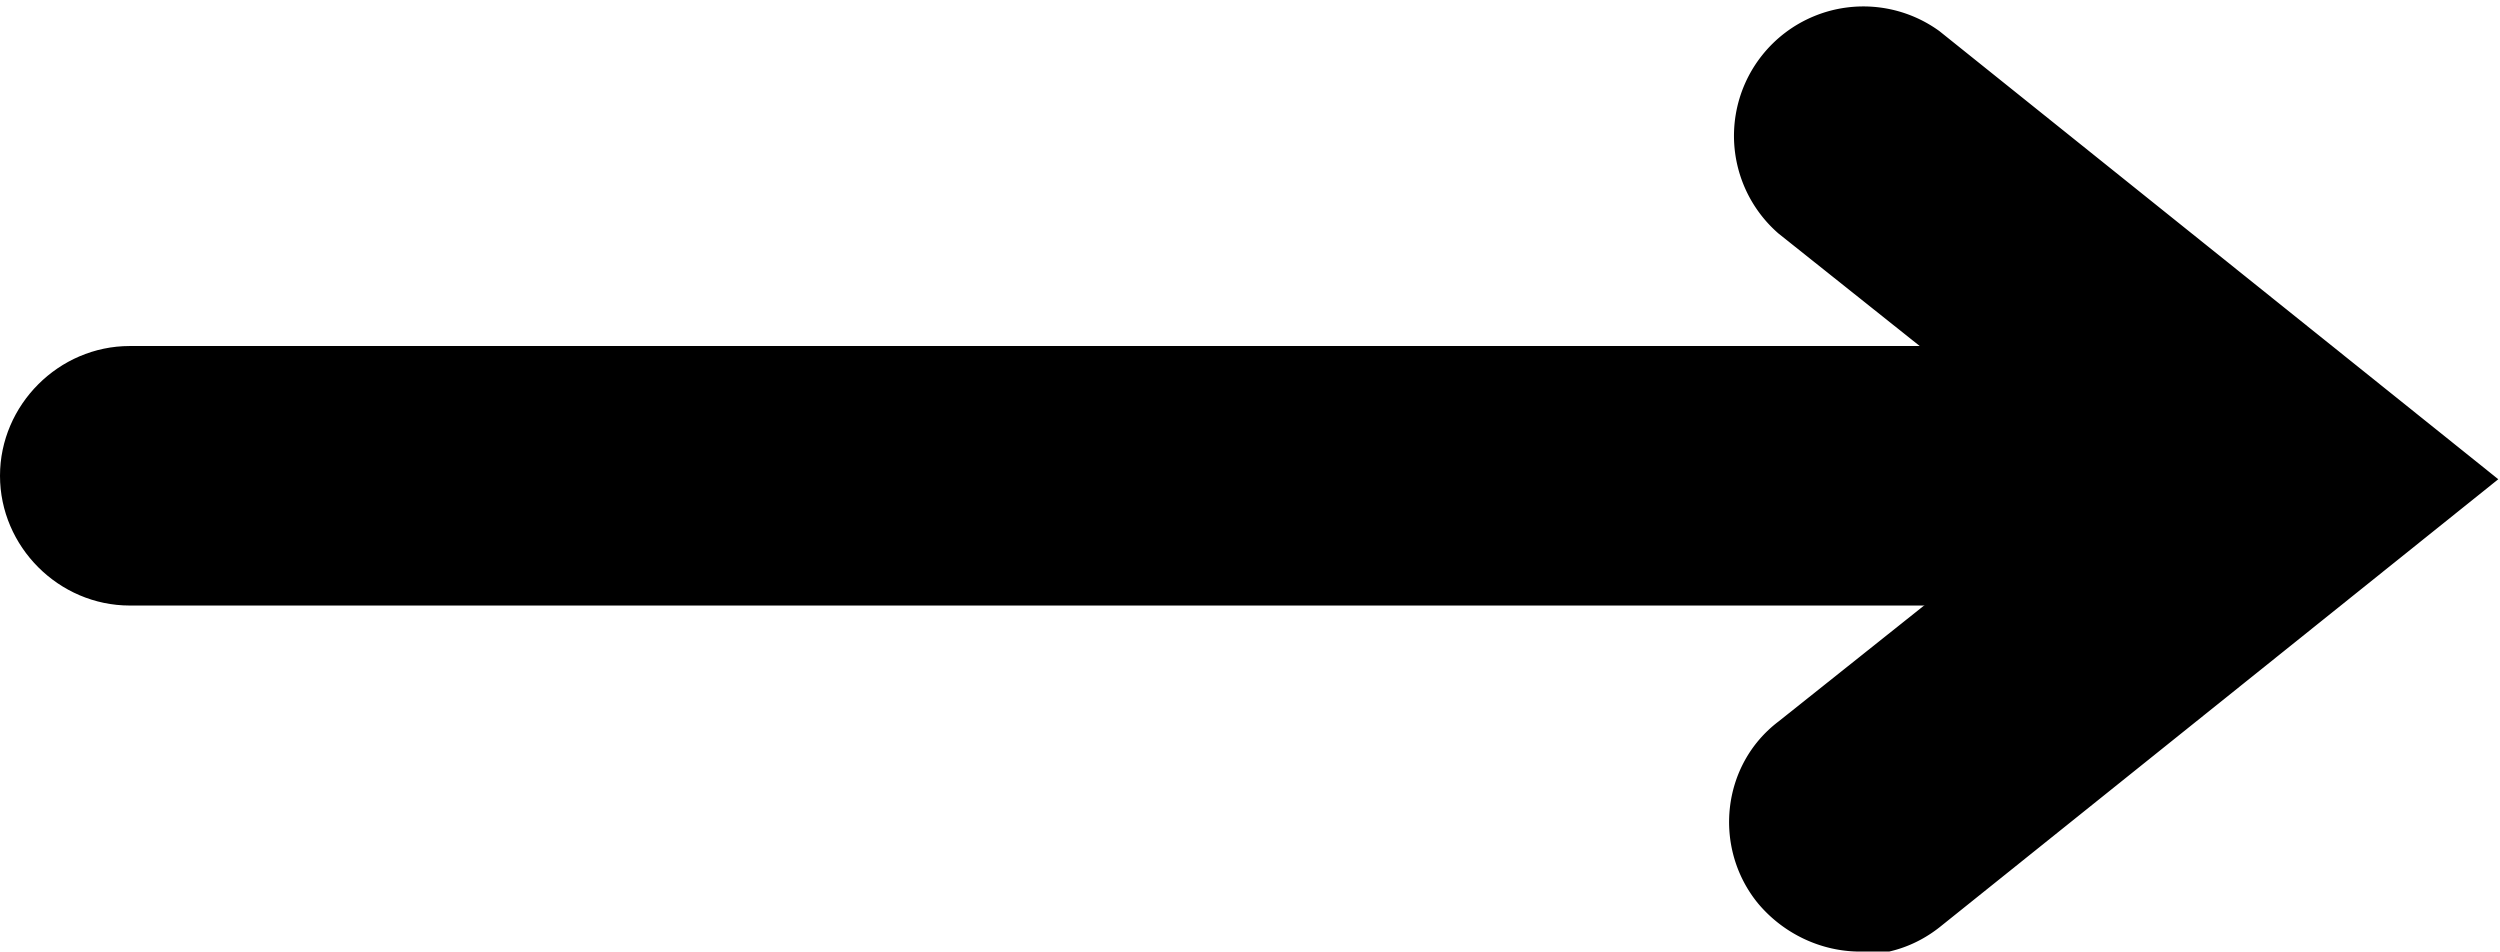 <svg id="_レイヤー_2" data-name="レイヤー 2" xmlns="http://www.w3.org/2000/svg" width="14.45" height="5.5"><defs><style>.cls-1{stroke-width:0}</style></defs><g id="_レイヤー_1-2" data-name="レイヤー 1"><g id="arrow_white"><path class="cls-1" d="M12.75 3.5h-12C.34 3.5 0 3.16 0 2.75S.34 2 .75 2h12c.41 0 .75.34.75.75s-.34.75-.75.75z"/><path class="cls-1" d="M10.75 5.5c-.22 0-.44-.1-.59-.28-.26-.32-.21-.8.12-1.05l1.77-1.41-1.77-1.41a.748.748 0 01.93-1.17l3.23 2.59-3.23 2.59c-.14.11-.3.16-.47.16z"/></g></g></svg>